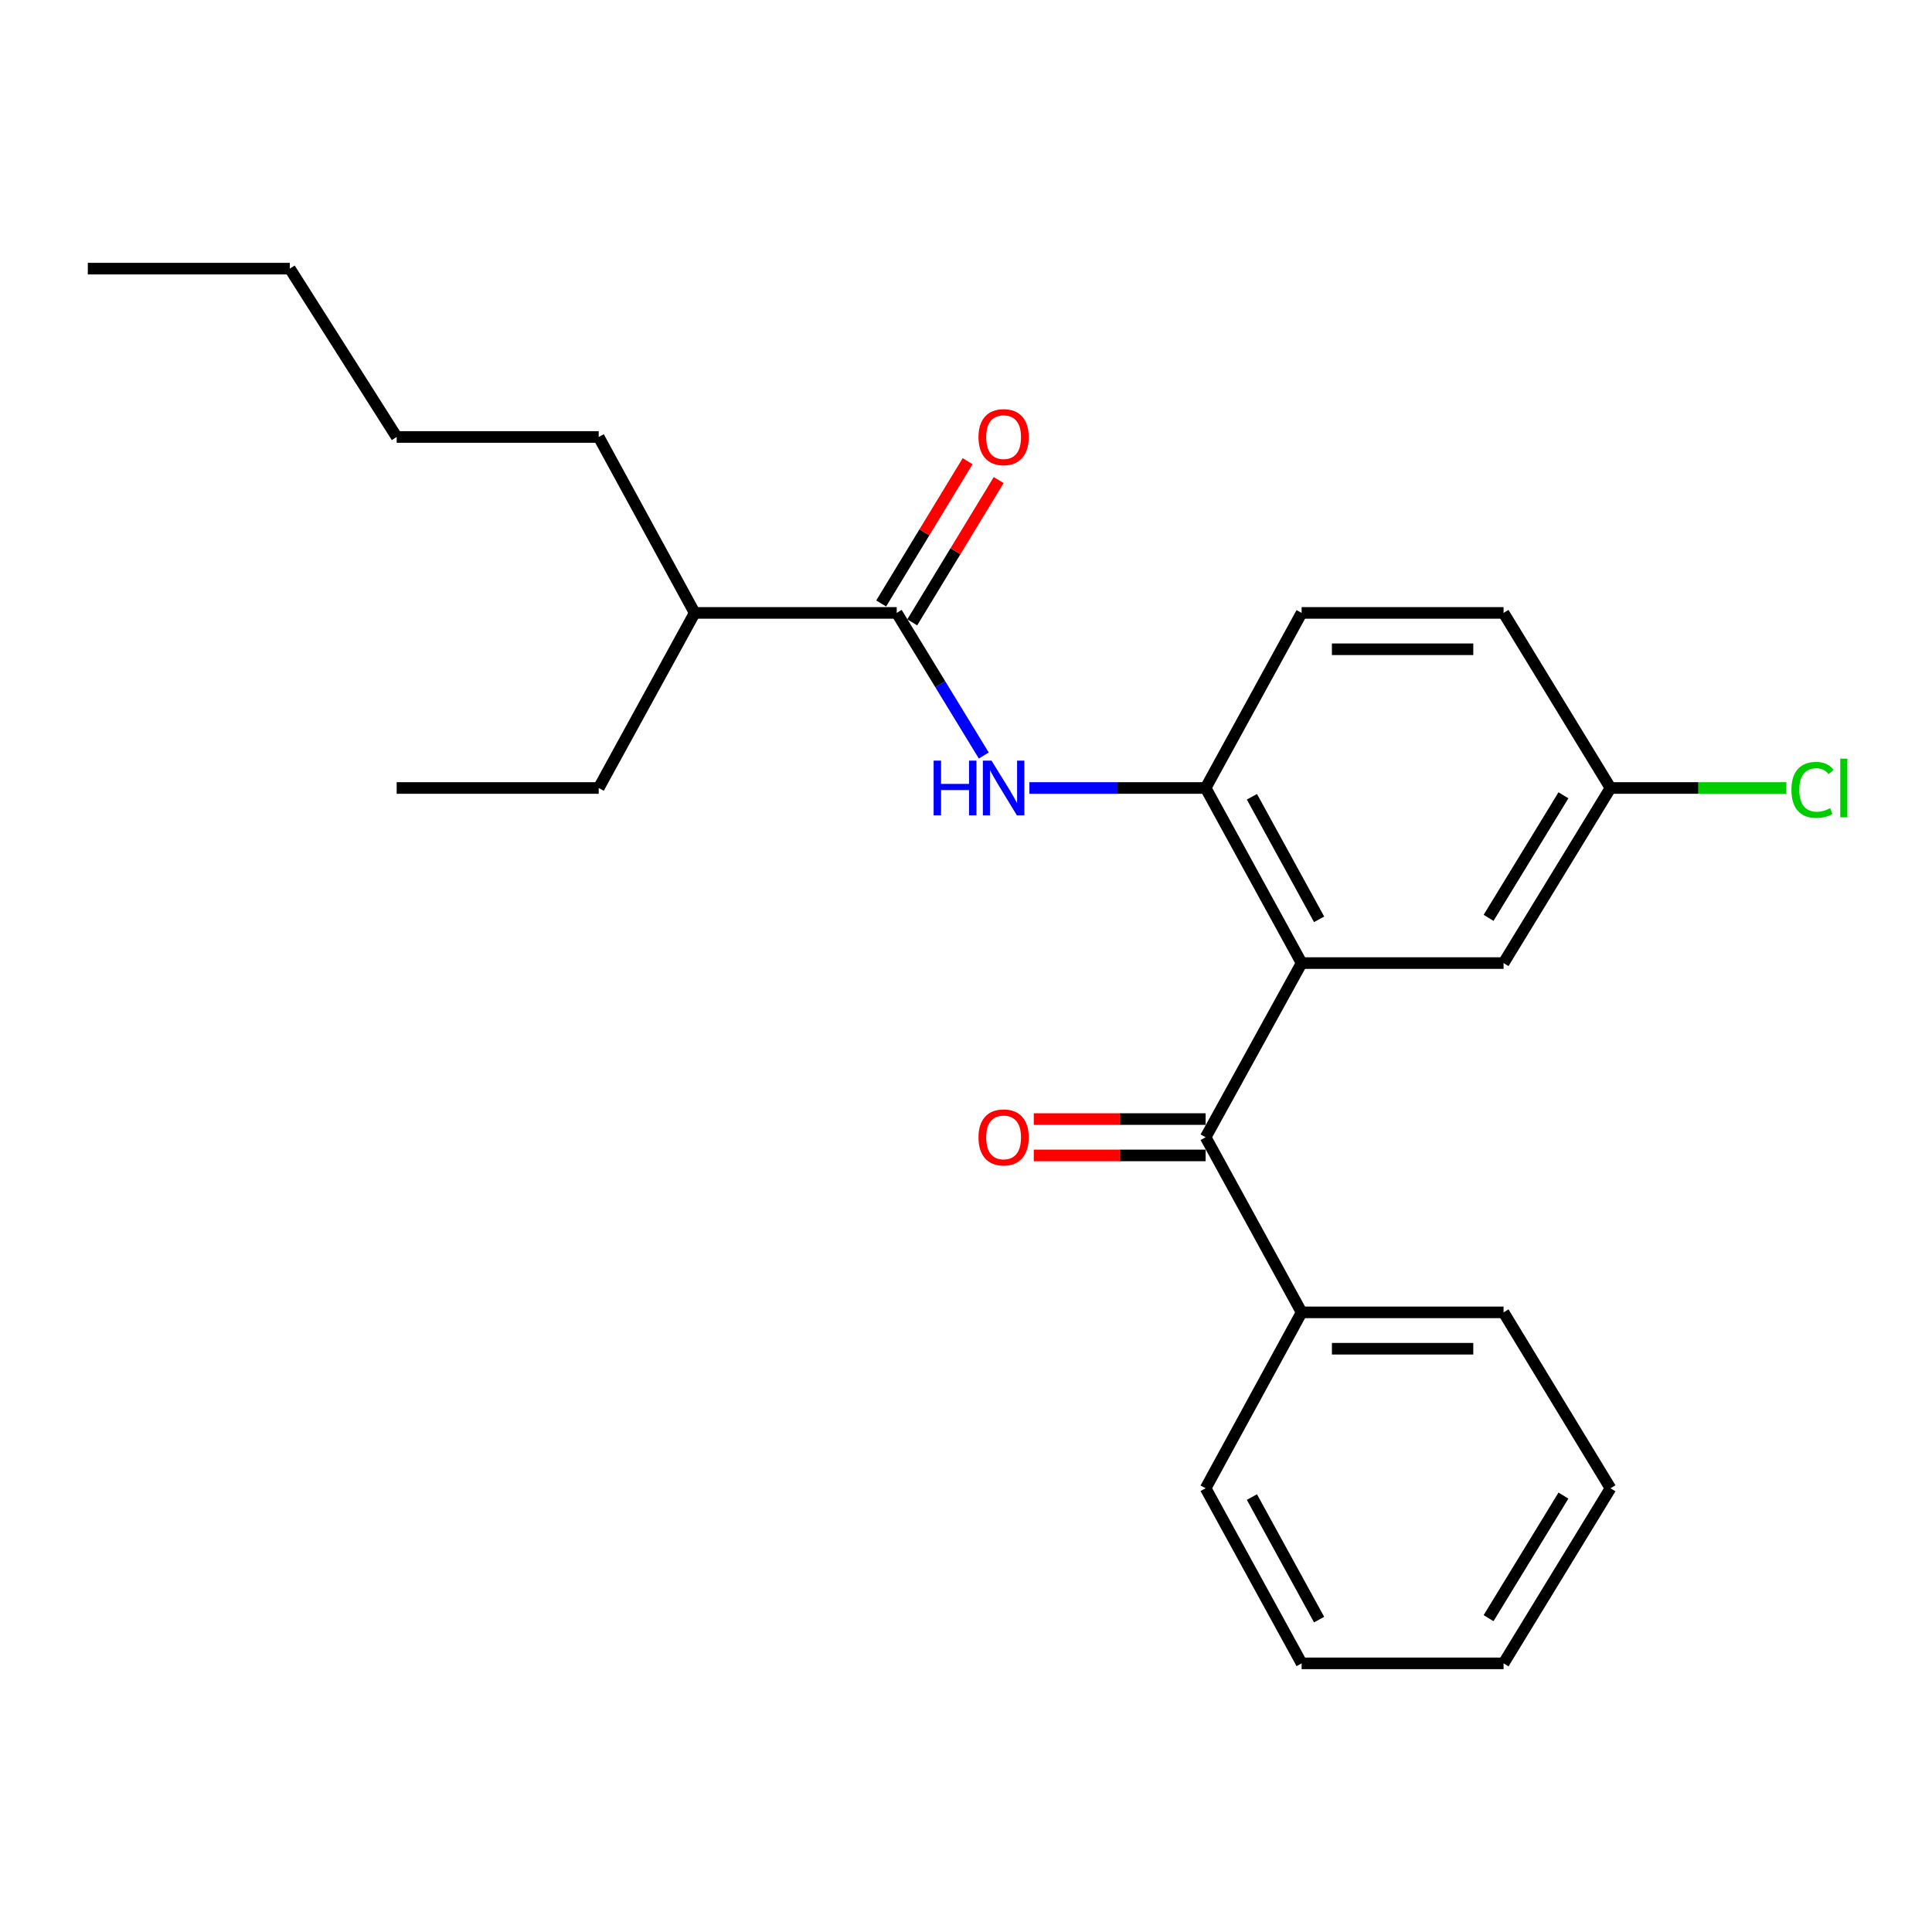 <?xml version='1.0' encoding='iso-8859-1'?>
<svg version='1.1' baseProfile='full'
              xmlns='http://www.w3.org/2000/svg'
                      xmlns:rdkit='http://www.rdkit.org/xml'
                      xmlns:xlink='http://www.w3.org/1999/xlink'
                  xml:space='preserve'
width='1000px' height='1000px' viewBox='0 0 1000 1000'>
<!-- END OF HEADER -->
<rect style='opacity:1.0;fill:#FFFFFF;stroke:none' width='1000' height='1000' x='0' y='0'> </rect>
<path class='bond-0' d='M 673.717,498.484 L 624.035,588.636' style='fill:none;fill-rule:evenodd;stroke:#000000;stroke-width:6px;stroke-linecap:butt;stroke-linejoin:miter;stroke-opacity:1' />
<path class='bond-1' d='M 673.717,498.484 L 624.035,407.862' style='fill:none;fill-rule:evenodd;stroke:#000000;stroke-width:6px;stroke-linecap:butt;stroke-linejoin:miter;stroke-opacity:1' />
<path class='bond-1' d='M 682.766,475.844 L 647.989,412.408' style='fill:none;fill-rule:evenodd;stroke:#000000;stroke-width:6px;stroke-linecap:butt;stroke-linejoin:miter;stroke-opacity:1' />
<path class='bond-4' d='M 673.717,498.484 L 778.244,498.484' style='fill:none;fill-rule:evenodd;stroke:#000000;stroke-width:6px;stroke-linecap:butt;stroke-linejoin:miter;stroke-opacity:1' />
<path class='bond-5' d='M 624.035,579.227 L 579.558,579.227' style='fill:none;fill-rule:evenodd;stroke:#000000;stroke-width:6px;stroke-linecap:butt;stroke-linejoin:miter;stroke-opacity:1' />
<path class='bond-5' d='M 579.558,579.227 L 535.08,579.227' style='fill:none;fill-rule:evenodd;stroke:#FF0000;stroke-width:6px;stroke-linecap:butt;stroke-linejoin:miter;stroke-opacity:1' />
<path class='bond-5' d='M 624.035,598.045 L 579.558,598.045' style='fill:none;fill-rule:evenodd;stroke:#000000;stroke-width:6px;stroke-linecap:butt;stroke-linejoin:miter;stroke-opacity:1' />
<path class='bond-5' d='M 579.558,598.045 L 535.08,598.045' style='fill:none;fill-rule:evenodd;stroke:#FF0000;stroke-width:6px;stroke-linecap:butt;stroke-linejoin:miter;stroke-opacity:1' />
<path class='bond-7' d='M 624.035,588.636 L 673.717,679.279' style='fill:none;fill-rule:evenodd;stroke:#000000;stroke-width:6px;stroke-linecap:butt;stroke-linejoin:miter;stroke-opacity:1' />
<path class='bond-2' d='M 624.035,407.862 L 578.428,407.862' style='fill:none;fill-rule:evenodd;stroke:#000000;stroke-width:6px;stroke-linecap:butt;stroke-linejoin:miter;stroke-opacity:1' />
<path class='bond-2' d='M 578.428,407.862 L 532.82,407.862' style='fill:none;fill-rule:evenodd;stroke:#0000FF;stroke-width:6px;stroke-linecap:butt;stroke-linejoin:miter;stroke-opacity:1' />
<path class='bond-8' d='M 624.035,407.862 L 673.717,317.239' style='fill:none;fill-rule:evenodd;stroke:#000000;stroke-width:6px;stroke-linecap:butt;stroke-linejoin:miter;stroke-opacity:1' />
<path class='bond-3' d='M 509.201,391.047 L 486.67,354.143' style='fill:none;fill-rule:evenodd;stroke:#0000FF;stroke-width:6px;stroke-linecap:butt;stroke-linejoin:miter;stroke-opacity:1' />
<path class='bond-3' d='M 486.67,354.143 L 464.139,317.239' style='fill:none;fill-rule:evenodd;stroke:#000000;stroke-width:6px;stroke-linecap:butt;stroke-linejoin:miter;stroke-opacity:1' />
<path class='bond-6' d='M 472.181,322.125 L 494.551,285.306' style='fill:none;fill-rule:evenodd;stroke:#000000;stroke-width:6px;stroke-linecap:butt;stroke-linejoin:miter;stroke-opacity:1' />
<path class='bond-6' d='M 494.551,285.306 L 516.921,248.487' style='fill:none;fill-rule:evenodd;stroke:#FF0000;stroke-width:6px;stroke-linecap:butt;stroke-linejoin:miter;stroke-opacity:1' />
<path class='bond-6' d='M 456.098,312.353 L 478.468,275.534' style='fill:none;fill-rule:evenodd;stroke:#000000;stroke-width:6px;stroke-linecap:butt;stroke-linejoin:miter;stroke-opacity:1' />
<path class='bond-6' d='M 478.468,275.534 L 500.838,238.716' style='fill:none;fill-rule:evenodd;stroke:#FF0000;stroke-width:6px;stroke-linecap:butt;stroke-linejoin:miter;stroke-opacity:1' />
<path class='bond-9' d='M 464.139,317.239 L 359.57,317.239' style='fill:none;fill-rule:evenodd;stroke:#000000;stroke-width:6px;stroke-linecap:butt;stroke-linejoin:miter;stroke-opacity:1' />
<path class='bond-10' d='M 778.244,498.484 L 833.592,407.862' style='fill:none;fill-rule:evenodd;stroke:#000000;stroke-width:6px;stroke-linecap:butt;stroke-linejoin:miter;stroke-opacity:1' />
<path class='bond-10' d='M 770.486,475.082 L 809.23,411.646' style='fill:none;fill-rule:evenodd;stroke:#000000;stroke-width:6px;stroke-linecap:butt;stroke-linejoin:miter;stroke-opacity:1' />
<path class='bond-13' d='M 673.717,679.279 L 778.244,679.279' style='fill:none;fill-rule:evenodd;stroke:#000000;stroke-width:6px;stroke-linecap:butt;stroke-linejoin:miter;stroke-opacity:1' />
<path class='bond-13' d='M 689.396,698.098 L 762.565,698.098' style='fill:none;fill-rule:evenodd;stroke:#000000;stroke-width:6px;stroke-linecap:butt;stroke-linejoin:miter;stroke-opacity:1' />
<path class='bond-14' d='M 673.717,679.279 L 624.035,770.331' style='fill:none;fill-rule:evenodd;stroke:#000000;stroke-width:6px;stroke-linecap:butt;stroke-linejoin:miter;stroke-opacity:1' />
<path class='bond-24' d='M 673.717,317.239 L 778.244,317.239' style='fill:none;fill-rule:evenodd;stroke:#000000;stroke-width:6px;stroke-linecap:butt;stroke-linejoin:miter;stroke-opacity:1' />
<path class='bond-24' d='M 689.396,336.058 L 762.565,336.058' style='fill:none;fill-rule:evenodd;stroke:#000000;stroke-width:6px;stroke-linecap:butt;stroke-linejoin:miter;stroke-opacity:1' />
<path class='bond-15' d='M 359.57,317.239 L 309.889,407.862' style='fill:none;fill-rule:evenodd;stroke:#000000;stroke-width:6px;stroke-linecap:butt;stroke-linejoin:miter;stroke-opacity:1' />
<path class='bond-16' d='M 359.57,317.239 L 309.889,226.178' style='fill:none;fill-rule:evenodd;stroke:#000000;stroke-width:6px;stroke-linecap:butt;stroke-linejoin:miter;stroke-opacity:1' />
<path class='bond-11' d='M 833.592,407.862 L 778.244,317.239' style='fill:none;fill-rule:evenodd;stroke:#000000;stroke-width:6px;stroke-linecap:butt;stroke-linejoin:miter;stroke-opacity:1' />
<path class='bond-12' d='M 833.592,407.862 L 879.104,407.862' style='fill:none;fill-rule:evenodd;stroke:#000000;stroke-width:6px;stroke-linecap:butt;stroke-linejoin:miter;stroke-opacity:1' />
<path class='bond-12' d='M 879.104,407.862 L 924.617,407.862' style='fill:none;fill-rule:evenodd;stroke:#00CC00;stroke-width:6px;stroke-linecap:butt;stroke-linejoin:miter;stroke-opacity:1' />
<path class='bond-21' d='M 778.244,679.279 L 833.592,770.331' style='fill:none;fill-rule:evenodd;stroke:#000000;stroke-width:6px;stroke-linecap:butt;stroke-linejoin:miter;stroke-opacity:1' />
<path class='bond-22' d='M 624.035,770.331 L 673.717,860.953' style='fill:none;fill-rule:evenodd;stroke:#000000;stroke-width:6px;stroke-linecap:butt;stroke-linejoin:miter;stroke-opacity:1' />
<path class='bond-22' d='M 647.989,774.877 L 682.766,838.313' style='fill:none;fill-rule:evenodd;stroke:#000000;stroke-width:6px;stroke-linecap:butt;stroke-linejoin:miter;stroke-opacity:1' />
<path class='bond-19' d='M 309.889,407.862 L 205.319,407.862' style='fill:none;fill-rule:evenodd;stroke:#000000;stroke-width:6px;stroke-linecap:butt;stroke-linejoin:miter;stroke-opacity:1' />
<path class='bond-17' d='M 309.889,226.178 L 205.319,226.178' style='fill:none;fill-rule:evenodd;stroke:#000000;stroke-width:6px;stroke-linecap:butt;stroke-linejoin:miter;stroke-opacity:1' />
<path class='bond-18' d='M 205.319,226.178 L 150.013,139.047' style='fill:none;fill-rule:evenodd;stroke:#000000;stroke-width:6px;stroke-linecap:butt;stroke-linejoin:miter;stroke-opacity:1' />
<path class='bond-20' d='M 150.013,139.047 L 45.455,139.047' style='fill:none;fill-rule:evenodd;stroke:#000000;stroke-width:6px;stroke-linecap:butt;stroke-linejoin:miter;stroke-opacity:1' />
<path class='bond-25' d='M 833.592,770.331 L 778.244,860.953' style='fill:none;fill-rule:evenodd;stroke:#000000;stroke-width:6px;stroke-linecap:butt;stroke-linejoin:miter;stroke-opacity:1' />
<path class='bond-25' d='M 809.23,774.115 L 770.486,837.551' style='fill:none;fill-rule:evenodd;stroke:#000000;stroke-width:6px;stroke-linecap:butt;stroke-linejoin:miter;stroke-opacity:1' />
<path class='bond-23' d='M 673.717,860.953 L 778.244,860.953' style='fill:none;fill-rule:evenodd;stroke:#000000;stroke-width:6px;stroke-linecap:butt;stroke-linejoin:miter;stroke-opacity:1' />
<path  class='atom-3' d='M 483.246 393.702
L 487.086 393.702
L 487.086 405.742
L 501.566 405.742
L 501.566 393.702
L 505.406 393.702
L 505.406 422.022
L 501.566 422.022
L 501.566 408.942
L 487.086 408.942
L 487.086 422.022
L 483.246 422.022
L 483.246 393.702
' fill='#0000FF'/>
<path  class='atom-3' d='M 513.206 393.702
L 522.486 408.702
Q 523.406 410.182, 524.886 412.862
Q 526.366 415.542, 526.446 415.702
L 526.446 393.702
L 530.206 393.702
L 530.206 422.022
L 526.326 422.022
L 516.366 405.622
Q 515.206 403.702, 513.966 401.502
Q 512.766 399.302, 512.406 398.622
L 512.406 422.022
L 508.726 422.022
L 508.726 393.702
L 513.206 393.702
' fill='#0000FF'/>
<path  class='atom-6' d='M 506.466 588.716
Q 506.466 581.916, 509.826 578.116
Q 513.186 574.316, 519.466 574.316
Q 525.746 574.316, 529.106 578.116
Q 532.466 581.916, 532.466 588.716
Q 532.466 595.596, 529.066 599.516
Q 525.666 603.396, 519.466 603.396
Q 513.226 603.396, 509.826 599.516
Q 506.466 595.636, 506.466 588.716
M 519.466 600.196
Q 523.786 600.196, 526.106 597.316
Q 528.466 594.396, 528.466 588.716
Q 528.466 583.156, 526.106 580.356
Q 523.786 577.516, 519.466 577.516
Q 515.146 577.516, 512.786 580.316
Q 510.466 583.116, 510.466 588.716
Q 510.466 594.436, 512.786 597.316
Q 515.146 600.196, 519.466 600.196
' fill='#FF0000'/>
<path  class='atom-7' d='M 506.466 226.258
Q 506.466 219.458, 509.826 215.658
Q 513.186 211.858, 519.466 211.858
Q 525.746 211.858, 529.106 215.658
Q 532.466 219.458, 532.466 226.258
Q 532.466 233.138, 529.066 237.058
Q 525.666 240.938, 519.466 240.938
Q 513.226 240.938, 509.826 237.058
Q 506.466 233.178, 506.466 226.258
M 519.466 237.738
Q 523.786 237.738, 526.106 234.858
Q 528.466 231.938, 528.466 226.258
Q 528.466 220.698, 526.106 217.898
Q 523.786 215.058, 519.466 215.058
Q 515.146 215.058, 512.786 217.858
Q 510.466 220.658, 510.466 226.258
Q 510.466 231.978, 512.786 234.858
Q 515.146 237.738, 519.466 237.738
' fill='#FF0000'/>
<path  class='atom-13' d='M 927.231 408.842
Q 927.231 401.802, 930.511 398.122
Q 933.831 394.402, 940.111 394.402
Q 945.951 394.402, 949.071 398.522
L 946.431 400.682
Q 944.151 397.682, 940.111 397.682
Q 935.831 397.682, 933.551 400.562
Q 931.311 403.402, 931.311 408.842
Q 931.311 414.442, 933.631 417.322
Q 935.991 420.202, 940.551 420.202
Q 943.671 420.202, 947.311 418.322
L 948.431 421.322
Q 946.951 422.282, 944.711 422.842
Q 942.471 423.402, 939.991 423.402
Q 933.831 423.402, 930.511 419.642
Q 927.231 415.882, 927.231 408.842
' fill='#00CC00'/>
<path  class='atom-13' d='M 952.511 392.682
L 956.191 392.682
L 956.191 423.042
L 952.511 423.042
L 952.511 392.682
' fill='#00CC00'/>
</svg>
